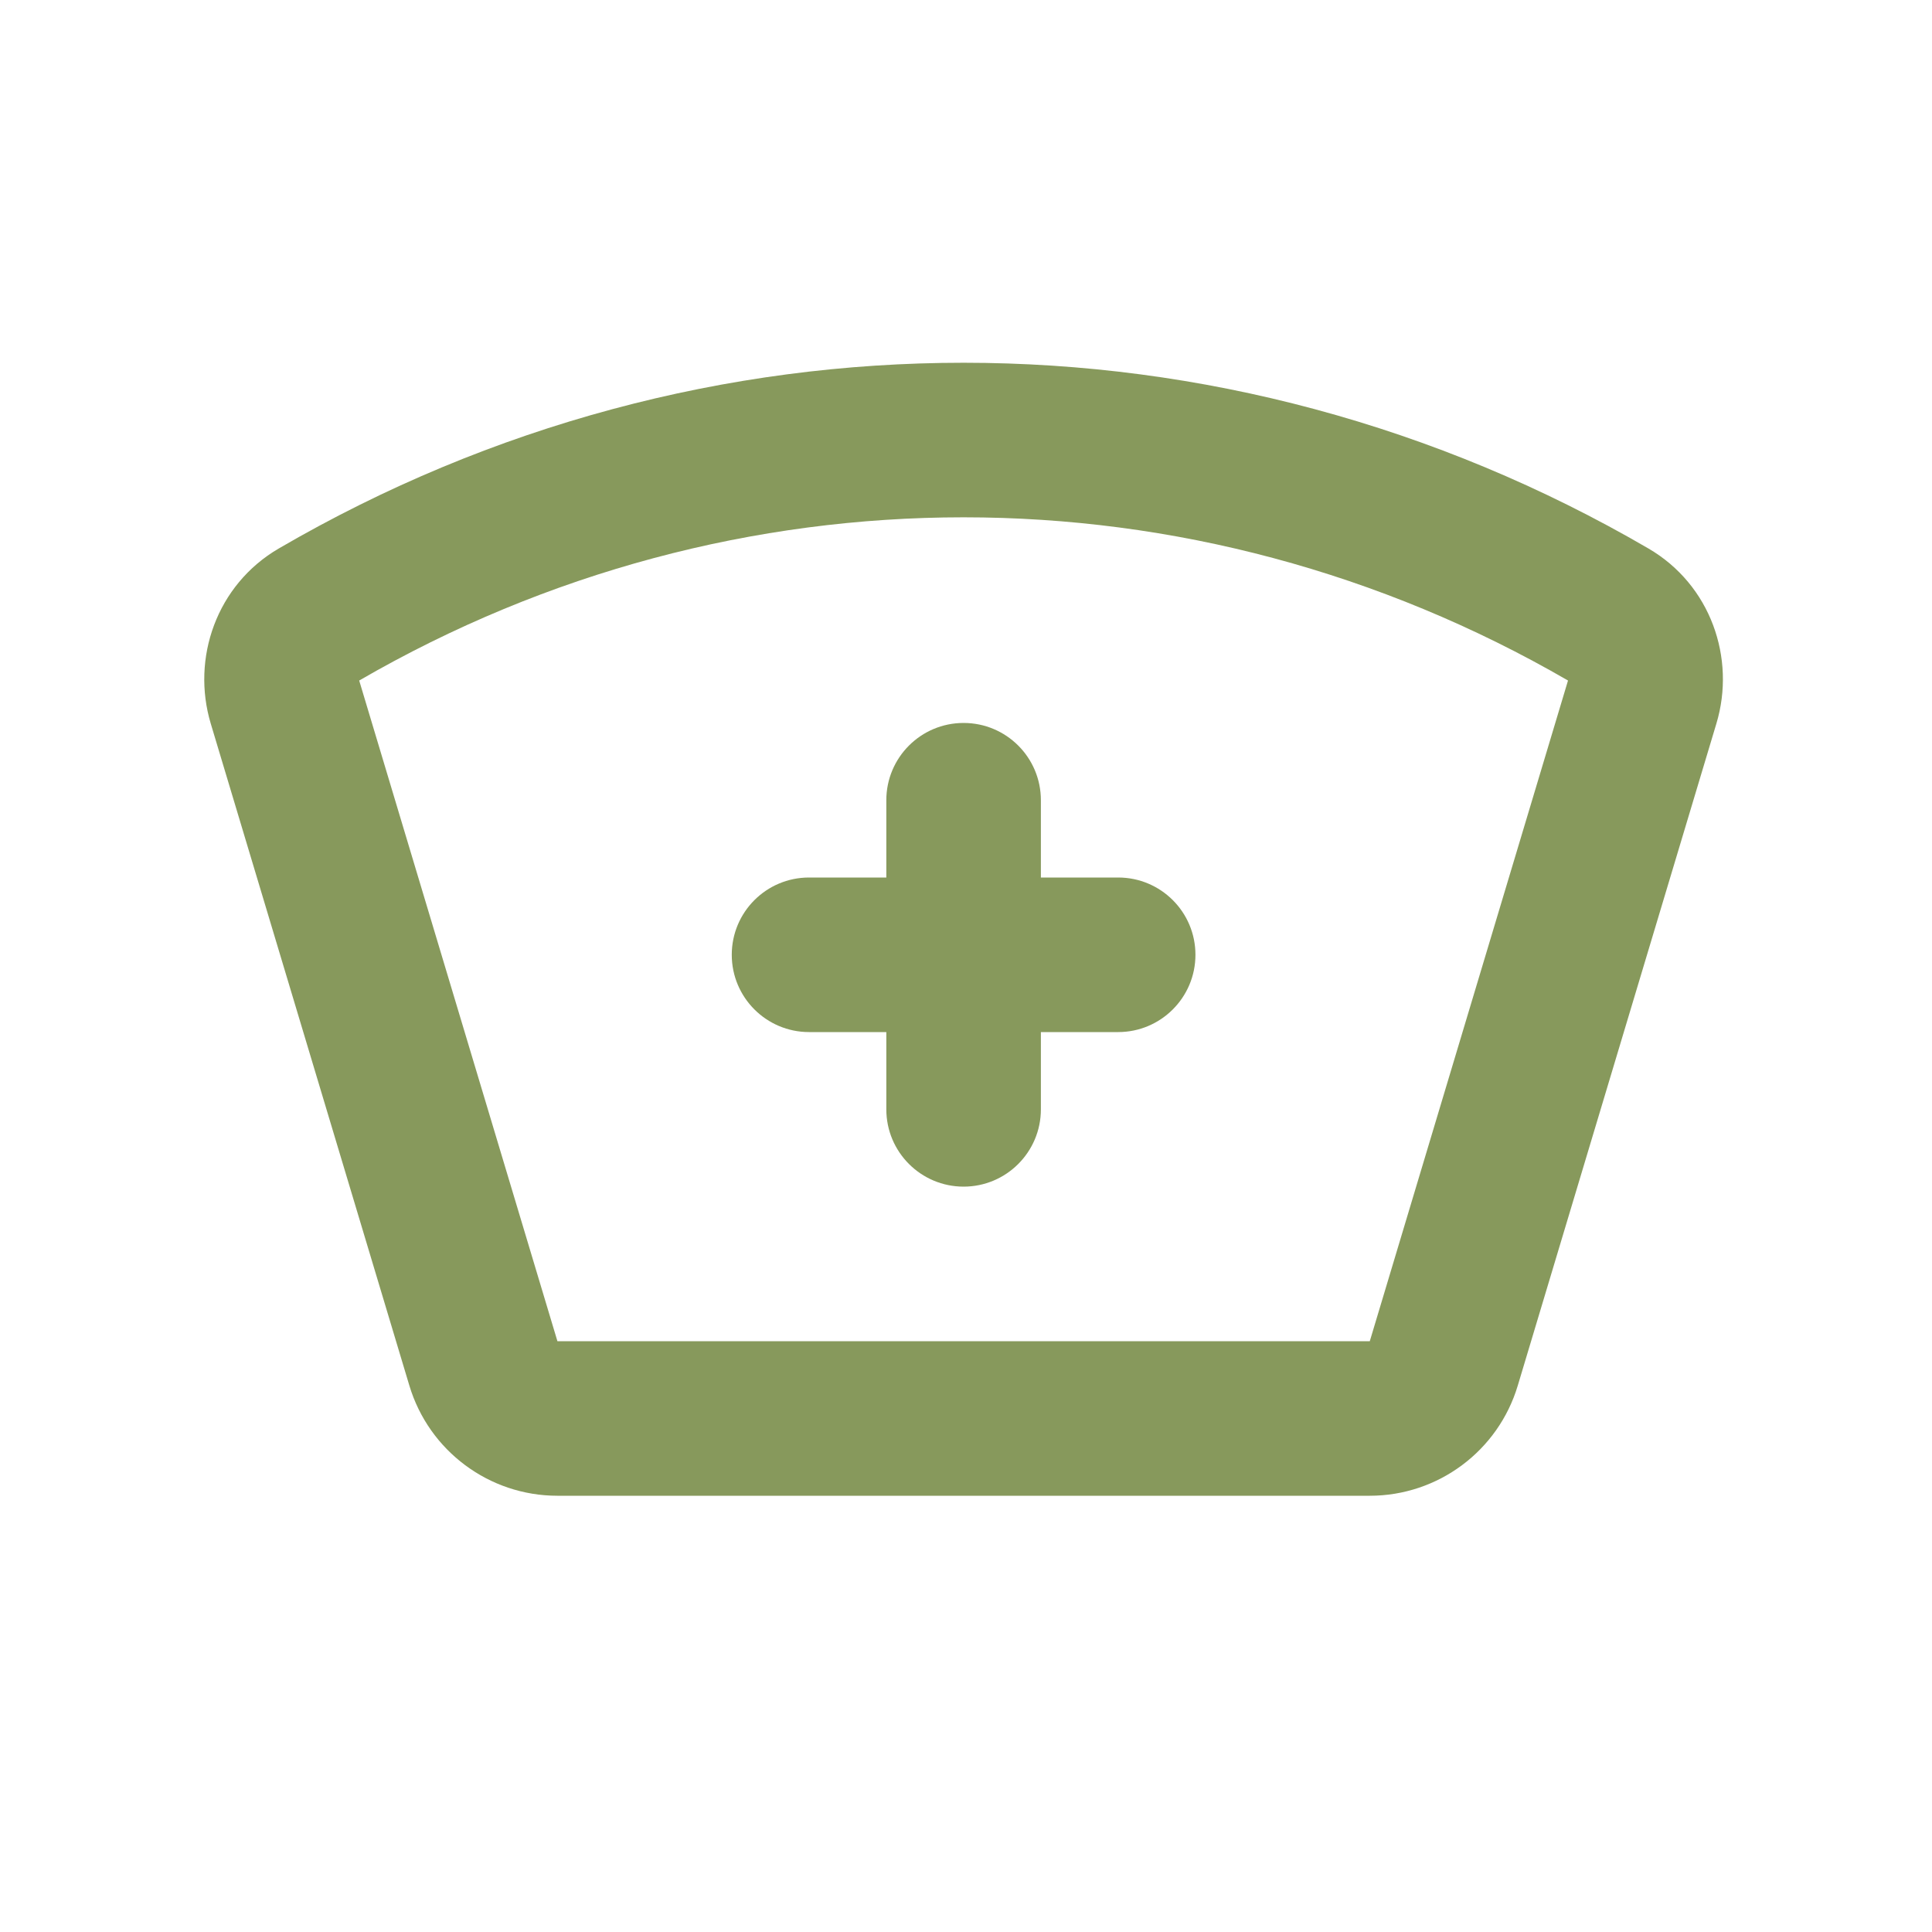 <svg width="25" height="25" viewBox="0 0 25 25" fill="none" xmlns="http://www.w3.org/2000/svg">
<g clip-path="url(#clip0_1_899)">
<path d="M9.469 12.355C9.469 11.802 9.917 11.355 10.469 11.355H11.469V10.355C11.469 9.802 11.917 9.355 12.469 9.355C13.021 9.355 13.469 9.802 13.469 10.355V11.355H14.469C15.021 11.355 15.469 11.802 15.469 12.355C15.469 12.907 15.021 13.355 14.469 13.355H13.469V14.355C13.469 14.907 13.021 15.355 12.469 15.355C11.917 15.355 11.469 14.907 11.469 14.355V13.355H10.469C9.917 13.355 9.469 12.907 9.469 12.355Z" fill="#87995C"/>
<path fill-rule="evenodd" clip-rule="evenodd" d="M3.608 7.097C9.108 3.893 15.829 3.893 21.33 7.097C22.137 7.567 22.464 8.519 22.21 9.363L19.64 17.929C19.387 18.775 18.608 19.355 17.725 19.355H7.213C6.33 19.355 5.551 18.775 5.297 17.929L2.727 9.363C2.474 8.519 2.801 7.567 3.608 7.097ZM4.648 8.806L7.213 17.355H17.725L20.29 8.806C15.429 5.99 9.509 5.99 4.648 8.806Z" fill="#87995C"/>
</g>
<defs>
<clipPath id="clip0_1_899">
<rect width="24" height="24" fill="white" transform="translate(0.469 0.355)"/>
</clipPath>
</defs>
</svg>
